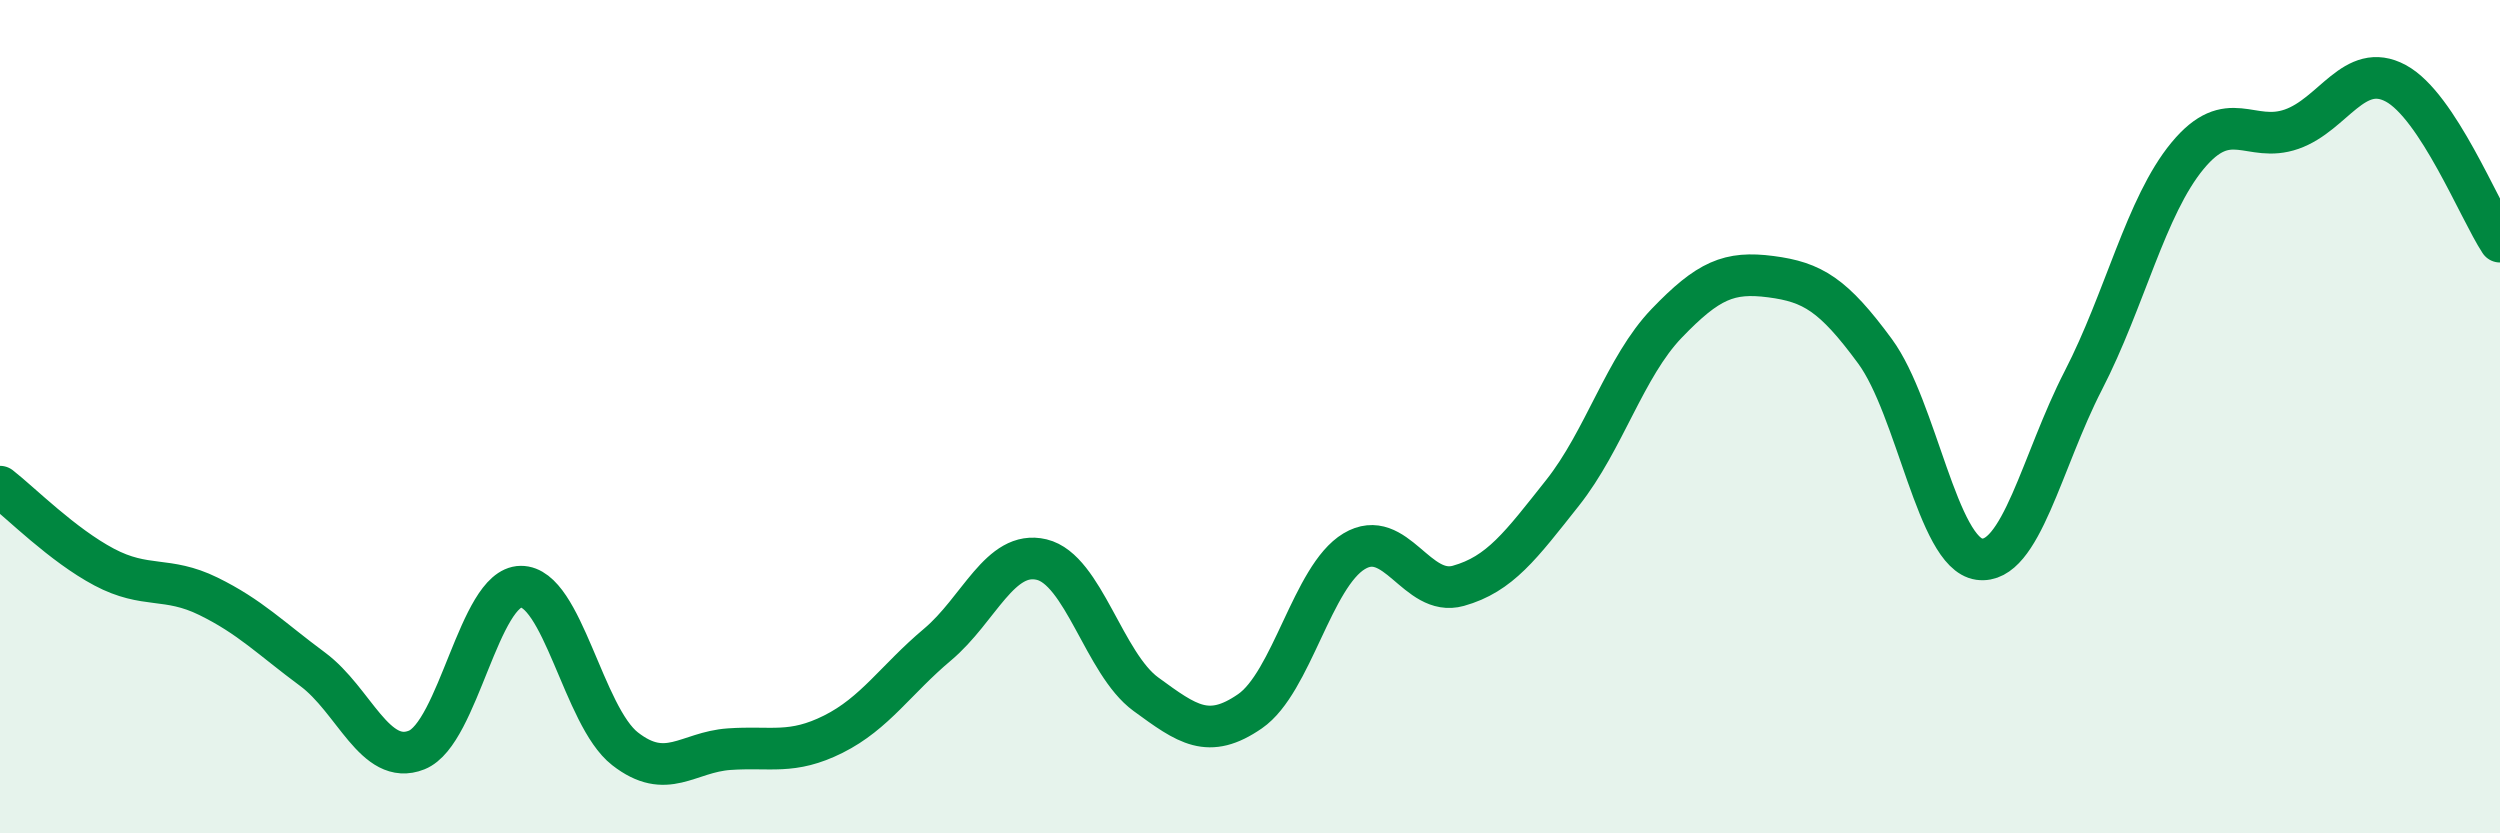 
    <svg width="60" height="20" viewBox="0 0 60 20" xmlns="http://www.w3.org/2000/svg">
      <path
        d="M 0,11.68 C 0.5,12.07 1.5,13.08 2.5,13.61 C 3.5,14.14 4,13.82 5,14.31 C 6,14.8 6.5,15.32 7.5,16.06 C 8.5,16.8 9,18.4 10,18 C 11,17.6 11.5,14.09 12.5,14.08 C 13.5,14.07 14,17.19 15,17.97 C 16,18.75 16.5,18.05 17.5,17.98 C 18.5,17.91 19,18.12 20,17.62 C 21,17.12 21.5,16.31 22.5,15.47 C 23.5,14.63 24,13.19 25,13.43 C 26,13.67 26.5,15.93 27.5,16.66 C 28.5,17.39 29,17.76 30,17.07 C 31,16.38 31.5,13.83 32.5,13.23 C 33.5,12.63 34,14.34 35,14.06 C 36,13.78 36.5,13.09 37.5,11.83 C 38.5,10.57 39,8.8 40,7.76 C 41,6.72 41.5,6.51 42.5,6.64 C 43.5,6.77 44,7.07 45,8.43 C 46,9.79 46.5,13.28 47.5,13.42 C 48.5,13.56 49,11.07 50,9.13 C 51,7.19 51.5,4.95 52.5,3.74 C 53.5,2.53 54,3.45 55,3.1 C 56,2.75 56.5,1.46 57.5,2 C 58.5,2.54 59.5,5.04 60,5.8L60 20L0 20Z"
        fill="#008740"
        opacity="0.1"
        stroke-linecap="round"
        stroke-linejoin="round"
      />
      <path
        d="M 0,11.68 C 0.5,12.07 1.5,13.08 2.5,13.61 C 3.5,14.14 4,13.82 5,14.31 C 6,14.8 6.5,15.32 7.5,16.06 C 8.5,16.8 9,18.4 10,18 C 11,17.6 11.5,14.09 12.5,14.08 C 13.5,14.07 14,17.19 15,17.97 C 16,18.75 16.5,18.05 17.5,17.98 C 18.5,17.91 19,18.12 20,17.62 C 21,17.12 21.5,16.31 22.5,15.47 C 23.5,14.63 24,13.19 25,13.43 C 26,13.67 26.5,15.93 27.5,16.66 C 28.5,17.39 29,17.76 30,17.07 C 31,16.38 31.5,13.83 32.5,13.23 C 33.5,12.63 34,14.34 35,14.06 C 36,13.78 36.5,13.09 37.5,11.83 C 38.5,10.57 39,8.8 40,7.76 C 41,6.72 41.5,6.51 42.5,6.64 C 43.5,6.77 44,7.07 45,8.43 C 46,9.79 46.5,13.28 47.5,13.42 C 48.5,13.56 49,11.07 50,9.13 C 51,7.19 51.5,4.95 52.5,3.74 C 53.5,2.53 54,3.45 55,3.1 C 56,2.75 56.5,1.46 57.5,2 C 58.5,2.54 59.5,5.04 60,5.8"
        stroke="#008740"
        stroke-width="1"
        fill="none"
        stroke-linecap="round"
        stroke-linejoin="round"
      />
    </svg>
  